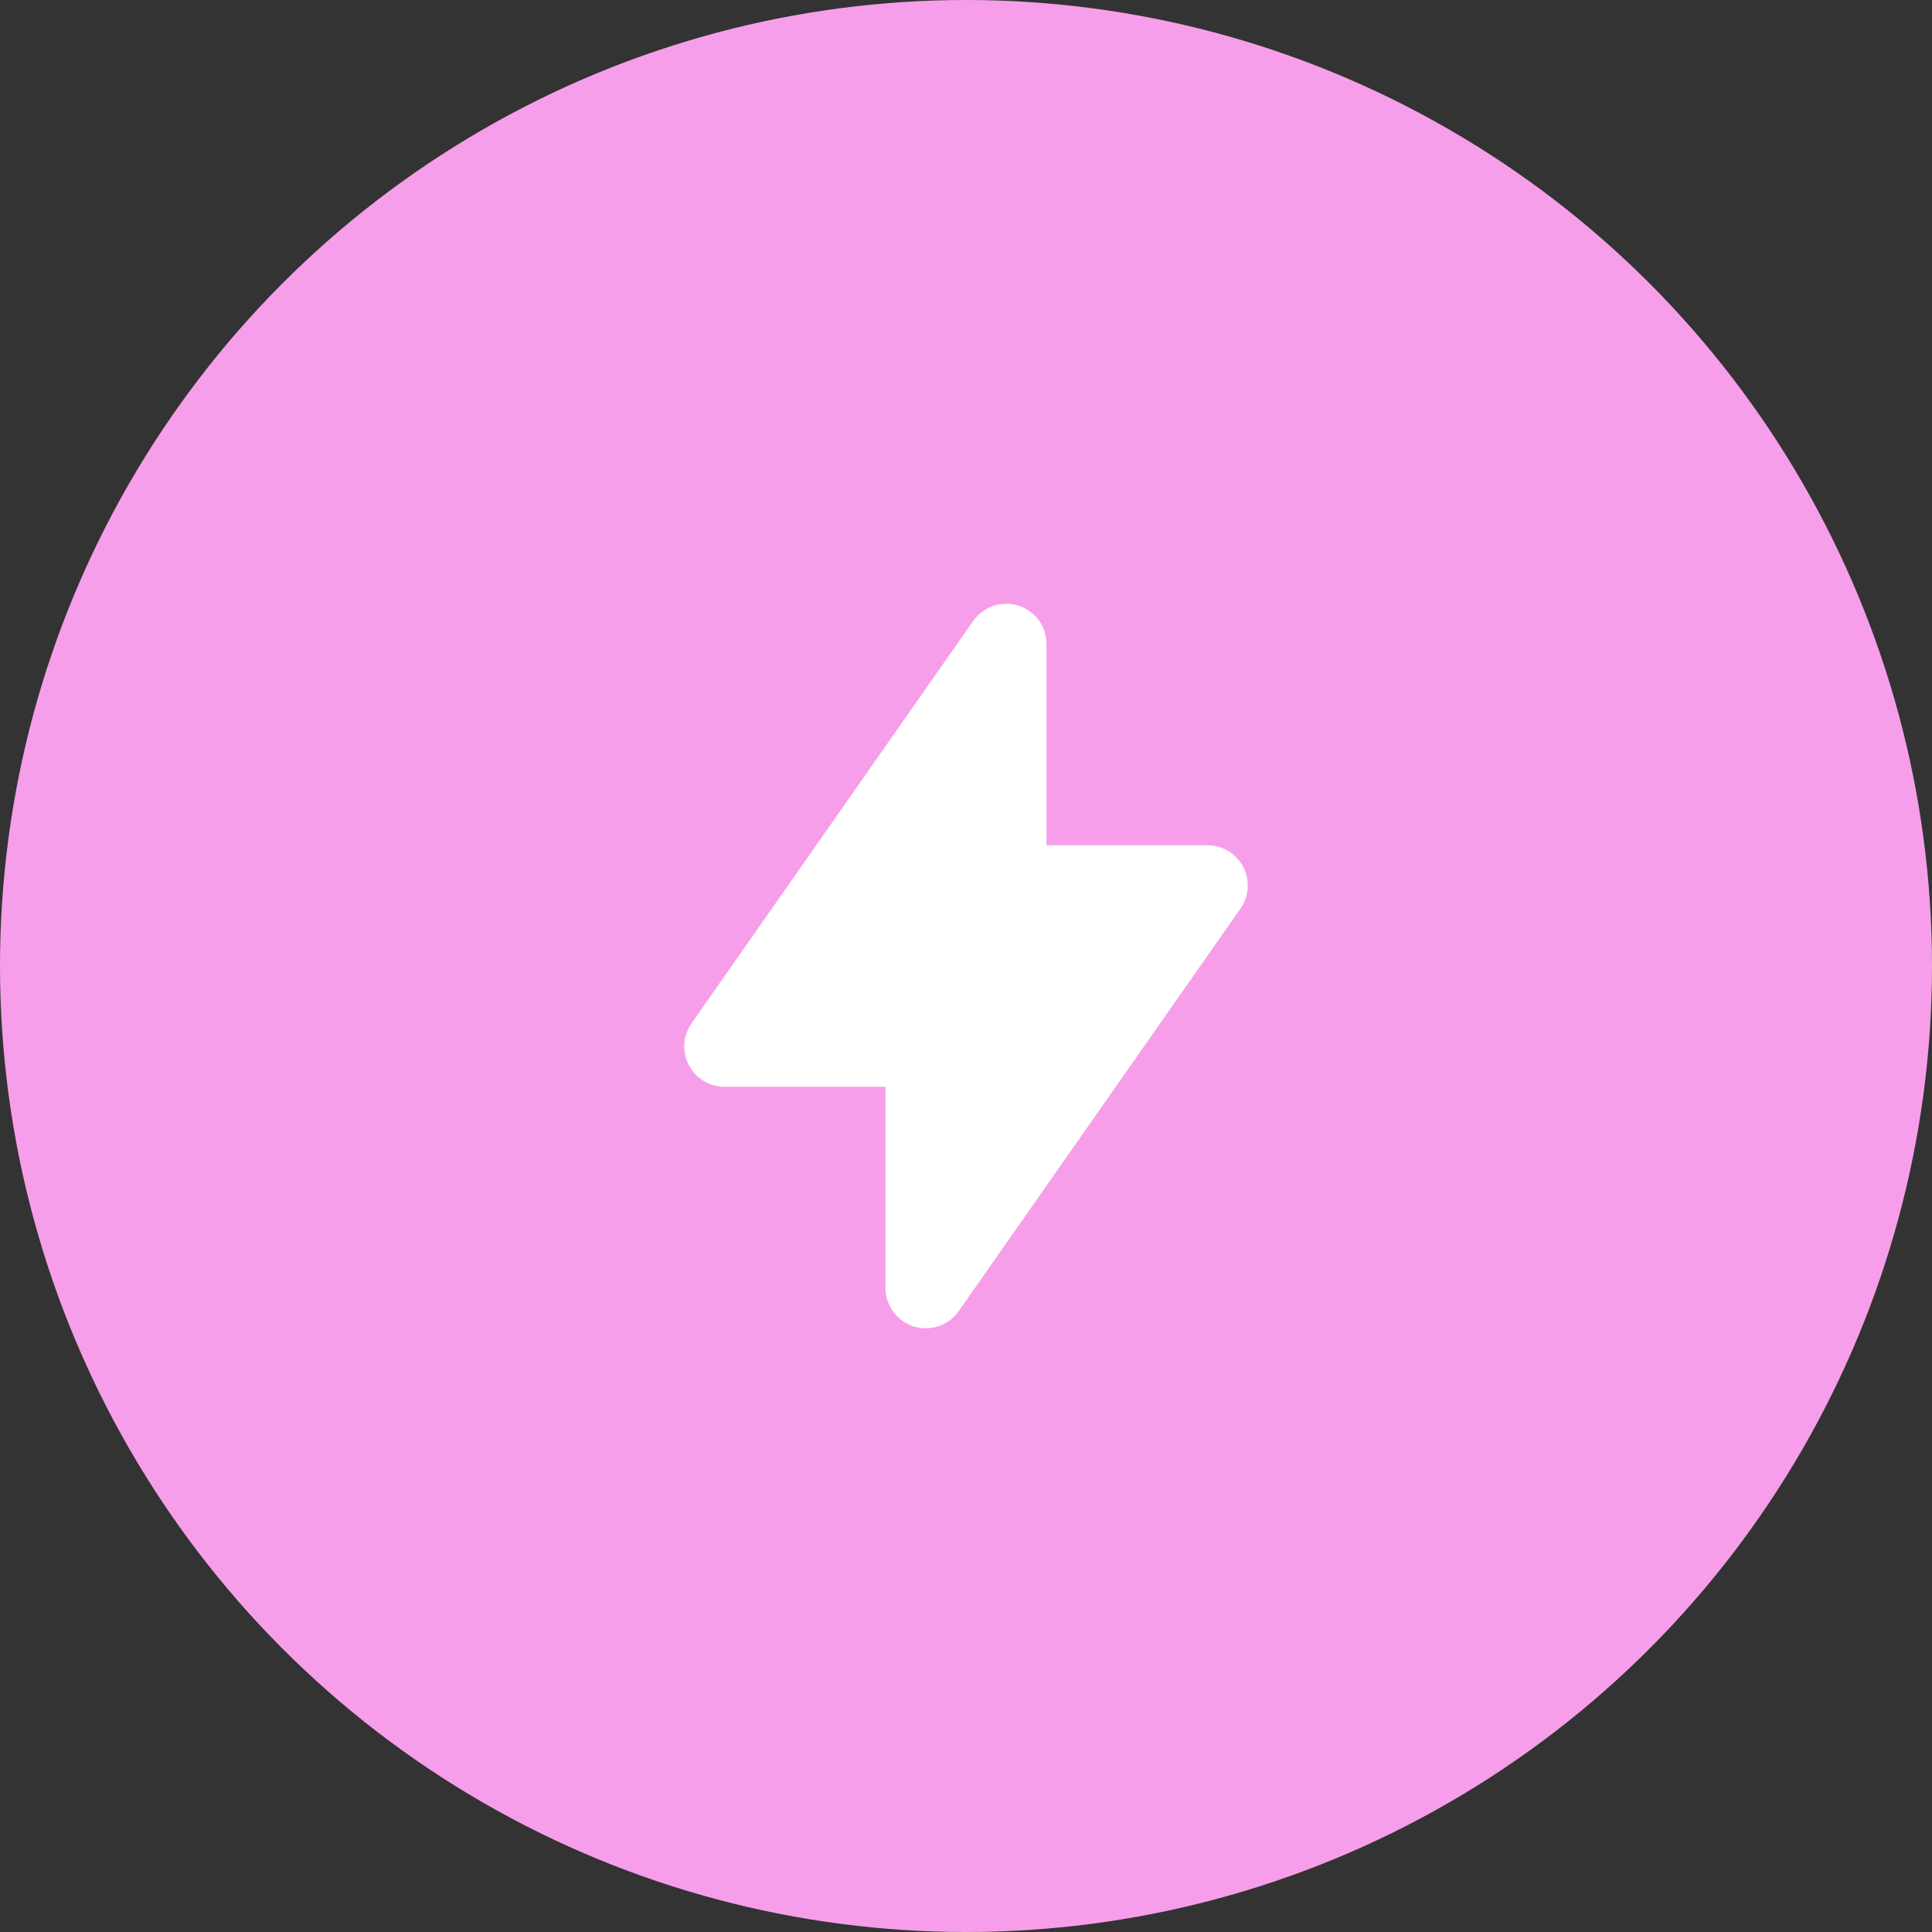 <?xml version="1.0" encoding="UTF-8"?> <svg xmlns="http://www.w3.org/2000/svg" width="48" height="48" viewBox="0 0 48 48" fill="none"><rect x="0" y="0" width="48" height="48" fill="#333333" stroke="none"/> <circle cx="24" cy="24" r="24" fill="#F79EEA"></circle> <path fill-rule="evenodd" clip-rule="evenodd" d="M25.3 15.046C25.503 15.11 25.681 15.237 25.807 15.408C25.933 15.58 26 15.787 26 16V21H30C30.183 21 30.363 21.05 30.519 21.145C30.676 21.24 30.803 21.376 30.888 21.538C30.972 21.7 31.011 21.882 30.999 22.065C30.987 22.247 30.925 22.423 30.82 22.573L23.82 32.573C23.699 32.748 23.524 32.879 23.323 32.947C23.121 33.016 22.903 33.019 22.7 32.955C22.497 32.891 22.32 32.764 22.194 32.592C22.068 32.42 22 32.213 22 32V27H18C17.817 27 17.638 26.95 17.482 26.855C17.325 26.76 17.198 26.625 17.113 26.462C17.029 26.3 16.99 26.118 17.002 25.935C17.014 25.753 17.076 25.577 17.18 25.427L24.18 15.427C24.302 15.253 24.477 15.122 24.678 15.054C24.88 14.985 25.098 14.983 25.3 15.047V15.046Z" fill="white"></path> </svg> 